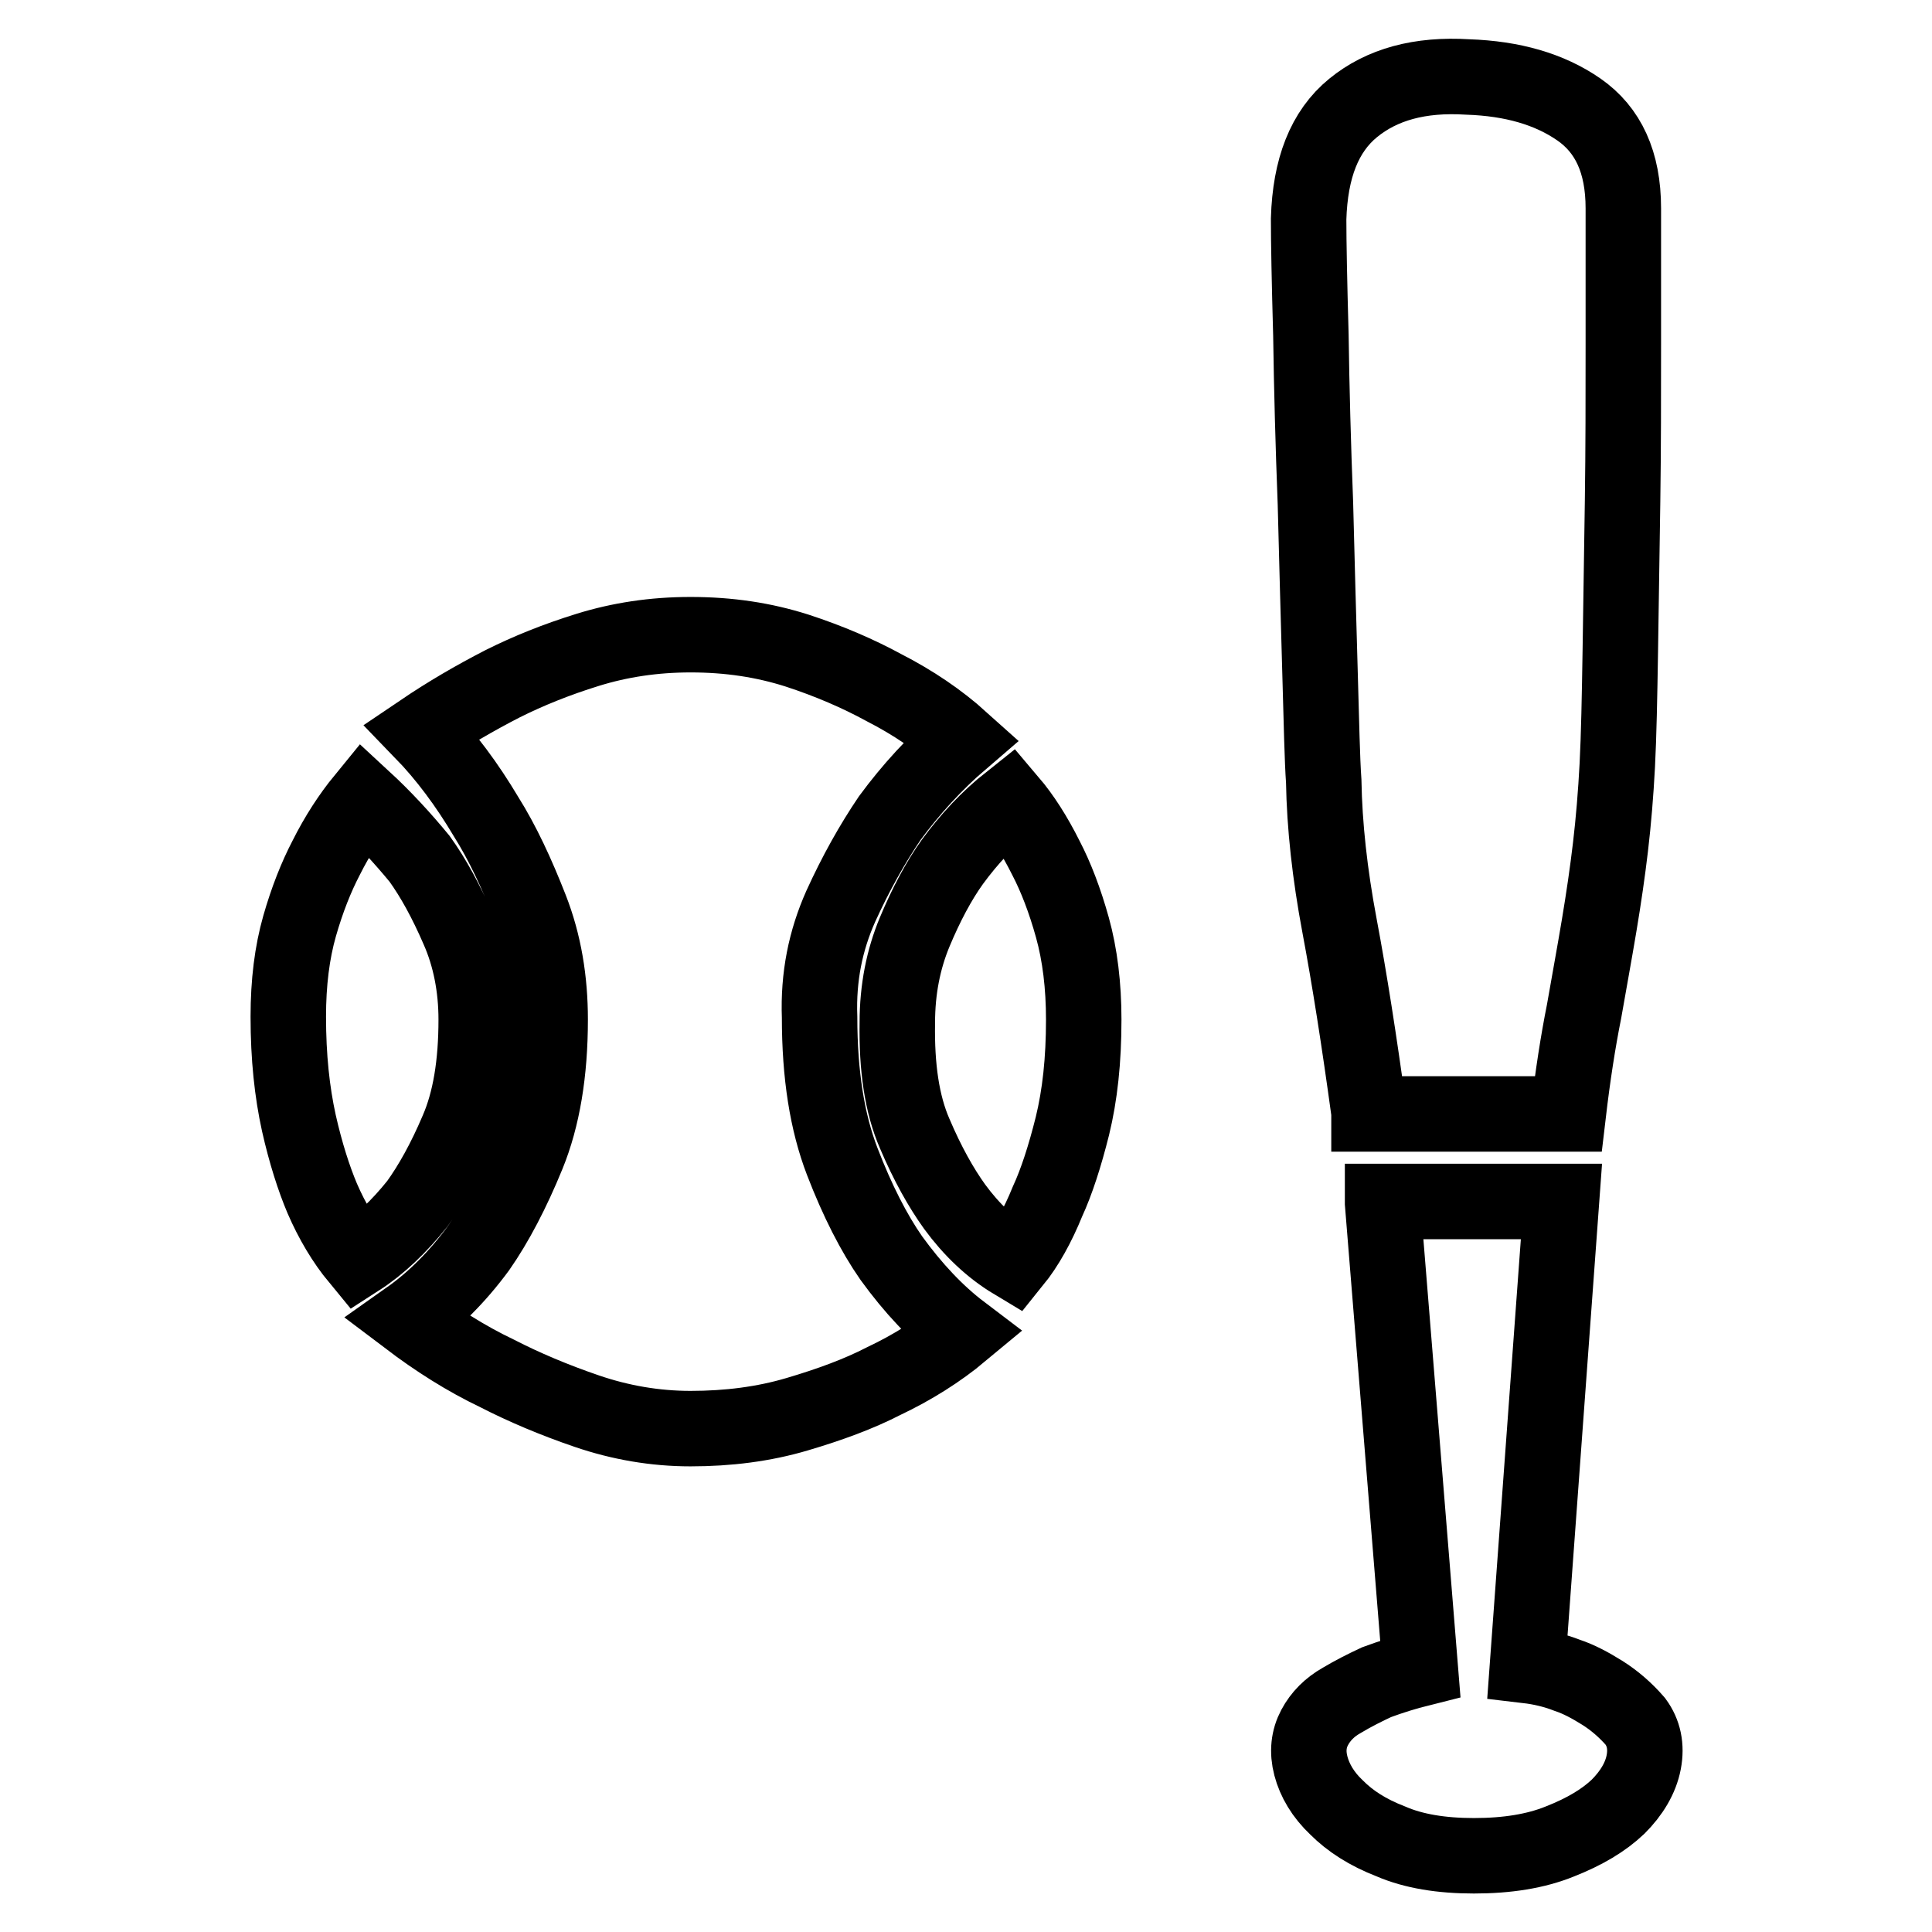 <?xml version="1.0" encoding="utf-8"?>
<!-- Svg Vector Icons : http://www.onlinewebfonts.com/icon -->
<!DOCTYPE svg PUBLIC "-//W3C//DTD SVG 1.1//EN" "http://www.w3.org/Graphics/SVG/1.1/DTD/svg11.dtd">
<svg version="1.1" xmlns="http://www.w3.org/2000/svg" xmlns:xlink="http://www.w3.org/1999/xlink" x="0px" y="0px" viewBox="0 0 256 256" enable-background="new 0 0 256 256" xml:space="preserve">
<g> <path stroke-width="10" fill-opacity="0" stroke="#000000"  d="M48.2,105.9c-1.8,2.2-3.5,4.8-5,7.8c-1.3,2.5-2.5,5.5-3.5,9c-1,3.5-1.5,7.5-1.5,12c0,5.4,0.5,10,1.4,14.1 c0.9,4,2,7.4,3.1,10c1.3,3,2.9,5.7,4.8,8c2.8-1.8,5.4-4.3,7.8-7.3c1.8-2.5,3.6-5.7,5.3-9.7c1.7-3.9,2.5-8.8,2.5-14.7 c0-4.3-0.8-8.4-2.4-12c-1.6-3.7-3.3-6.8-5.1-9.3C53.3,111,50.8,108.3,48.2,105.9L48.2,105.9z M55.9,96.9c3.2,3.3,6,7.1,8.5,11.3 c2.2,3.5,4.1,7.6,5.9,12.2c1.8,4.6,2.6,9.5,2.6,14.7c0,7-1,13-3,17.9c-2,4.9-4.2,9.1-6.5,12.4c-2.8,3.8-5.9,6.9-9.3,9.3 c3.7,2.8,7.6,5.3,11.8,7.3c3.5,1.8,7.5,3.5,11.9,5c4.4,1.5,9,2.3,13.7,2.3c5,0,9.7-0.6,14.1-1.9s8.2-2.7,11.5-4.4 c3.8-1.8,7.3-4,10.3-6.5c-3.3-2.5-6.4-5.8-9.3-9.8c-2.3-3.3-4.5-7.6-6.5-12.8c-2-5.2-3-11.5-3-19.1c-0.2-5.4,0.8-10.2,2.8-14.7 c2-4.4,4.2-8.3,6.5-11.7c2.8-3.8,6-7.3,9.5-10.3c-3-2.7-6.4-5-10.3-7c-3.3-1.8-7.2-3.5-11.5-4.9c-4.4-1.4-9-2.1-14.1-2.1 c-4.9,0-9.4,0.7-13.6,2c-4.2,1.3-7.9,2.8-11.3,4.5C62.9,92.5,59.3,94.6,55.9,96.9z M133.8,106.2c1.7,2,3.3,4.5,4.8,7.5 c1.3,2.5,2.5,5.6,3.5,9.2c1,3.6,1.5,7.7,1.5,12.2c0,5.4-0.5,10-1.5,14.1c-1,4-2.1,7.4-3.3,10c-1.3,3.2-2.8,5.9-4.5,8 c-3-1.8-5.6-4.3-7.8-7.3c-1.8-2.5-3.6-5.7-5.3-9.7c-1.7-3.9-2.4-8.8-2.3-14.7c0-4.4,0.8-8.4,2.3-12s3.2-6.8,5-9.3 C128.4,111.2,130.9,108.5,133.8,106.2L133.8,106.2z M181.4,147.4c-1.3-9.5-2.6-17.8-3.9-24.7c-1.3-6.9-2-13.3-2.1-19.2 c-0.2-2.8-0.3-7.7-0.5-14.7c-0.2-6.9-0.4-14.3-0.6-22.1c-0.3-7.8-0.5-15.2-0.6-22.3c-0.2-7.1-0.3-12.3-0.3-15.4 c0.2-6.7,2.1-11.6,5.9-14.7s8.8-4.5,15.2-4.1c5.9,0.2,10.8,1.6,14.7,4.3s5.9,7,5.9,13.1v18.1c0,6.9,0,13.8-0.1,20.7 c-0.1,6.9-0.2,13.6-0.3,19.8c-0.1,6.3-0.2,11.3-0.4,15.2c-0.2,3.8-0.5,7.4-0.9,10.8s-0.9,6.8-1.5,10.4c-0.6,3.6-1.3,7.4-2,11.4 c-0.8,4-1.5,8.5-2.1,13.6H181.4L181.4,147.4z M183.2,159.4l5,61.7c-2,0.5-3.9,1.1-5.8,1.8c-1.5,0.7-3.1,1.5-4.6,2.4 c-1.6,0.9-2.8,2.1-3.6,3.6c-0.8,1.5-1,3.2-0.5,5.1c0.5,1.9,1.6,3.8,3.4,5.5c1.8,1.8,4.1,3.3,7.2,4.5c3,1.3,6.7,1.9,11,1.9 c4.4,0,8.2-0.6,11.4-1.9c3.3-1.3,5.8-2.8,7.7-4.6c1.8-1.8,3-3.8,3.4-5.9s0-3.9-1.1-5.4c-1.3-1.5-2.8-2.8-4.4-3.8 c-1.6-1-3.1-1.8-4.6-2.3c-1.8-0.7-3.6-1.1-5.3-1.3l4.5-61.5H183.2z"/></g>
</svg>
